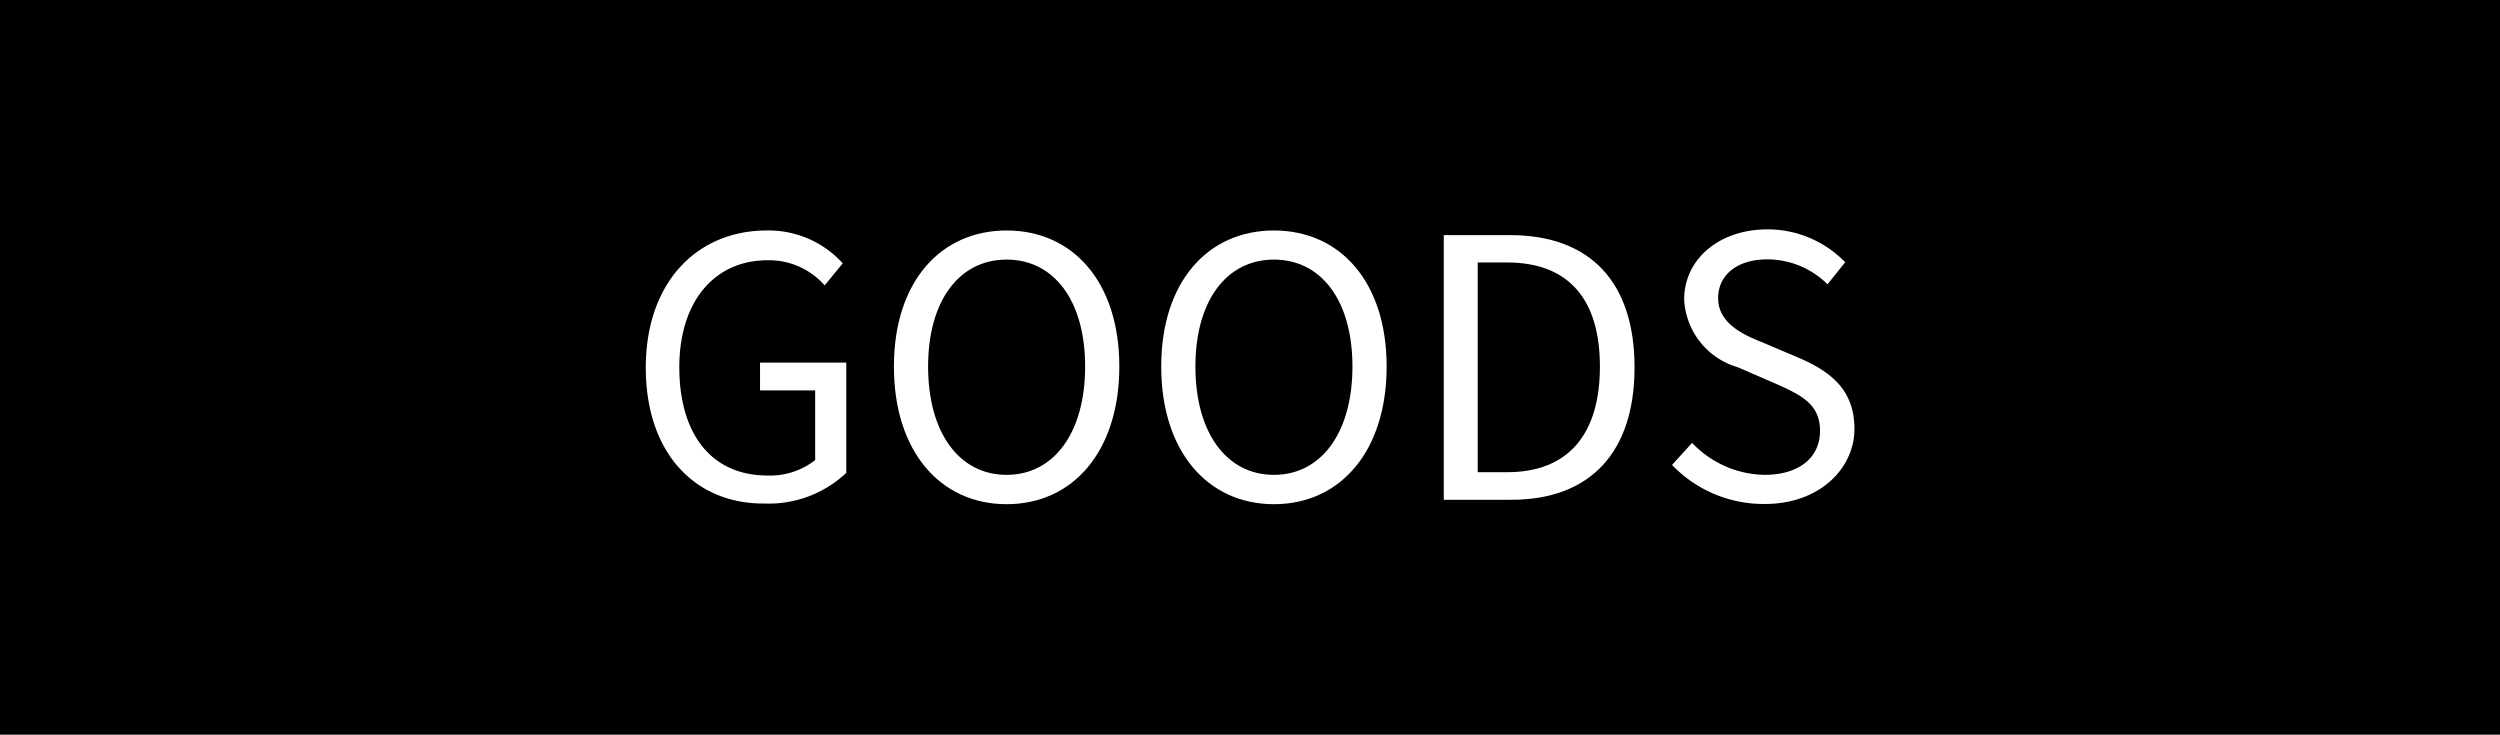 <svg xmlns="http://www.w3.org/2000/svg" width="113.35" height="33.31" viewBox="0 0 113.35 33.31"><defs><style>.cls-1{fill:#fff;}</style></defs><g id="レイヤー_2" data-name="レイヤー 2"><g id="レイヤー_1-2" data-name="レイヤー 1"><rect width="113.35" height="33.31"/><path class="cls-1" d="M29.28,16.67c0-3.87,2.32-6.22,5.49-6.22a4.53,4.53,0,0,1,3.44,1.49l-.82,1a3.36,3.36,0,0,0-2.59-1.14c-2.4,0-4,1.86-4,4.85s1.42,4.91,4,4.91a3.31,3.31,0,0,0,2.16-.7V17.7H34.46V16.44h3.91v5a5.12,5.12,0,0,1-3.7,1.39C31.53,22.86,29.28,20.56,29.28,16.67Z"/><path class="cls-1" d="M40.53,16.62c0-3.84,2.11-6.17,5.11-6.17s5.11,2.33,5.11,6.17-2.1,6.24-5.11,6.24S40.53,20.46,40.53,16.62Zm8.67,0c0-3-1.42-4.85-3.56-4.85s-3.56,1.85-3.56,4.85,1.41,4.91,3.56,4.91S49.2,19.61,49.2,16.62Z"/><path class="cls-1" d="M52.65,16.62c0-3.84,2.11-6.17,5.11-6.17s5.11,2.33,5.11,6.17-2.1,6.24-5.11,6.24S52.65,20.46,52.65,16.62Zm8.67,0c0-3-1.42-4.85-3.56-4.85s-3.56,1.85-3.56,4.85,1.41,4.91,3.56,4.91S61.32,19.61,61.32,16.62Z"/><path class="cls-1" d="M65.46,10.66h3c3.67,0,5.65,2.16,5.65,6s-2,6-5.59,6H65.46Zm2.87,10.75c2.82,0,4.21-1.77,4.21-4.79s-1.39-4.72-4.21-4.72H67v9.51Z"/><path class="cls-1" d="M75.81,21.08l.91-1A4.63,4.63,0,0,0,80,21.53c1.57,0,2.52-.78,2.52-2s-.87-1.62-2-2.13l-1.73-.75a3.37,3.37,0,0,1-2.43-3.07c0-1.84,1.6-3.18,3.77-3.18a4.89,4.89,0,0,1,3.53,1.49l-.8,1a3.88,3.88,0,0,0-2.73-1.13c-1.35,0-2.23.69-2.23,1.76s1,1.61,2,2l1.72.73c1.38.61,2.46,1.42,2.46,3.2s-1.57,3.4-4.06,3.4A5.75,5.75,0,0,1,75.81,21.08Z"/></g></g></svg>